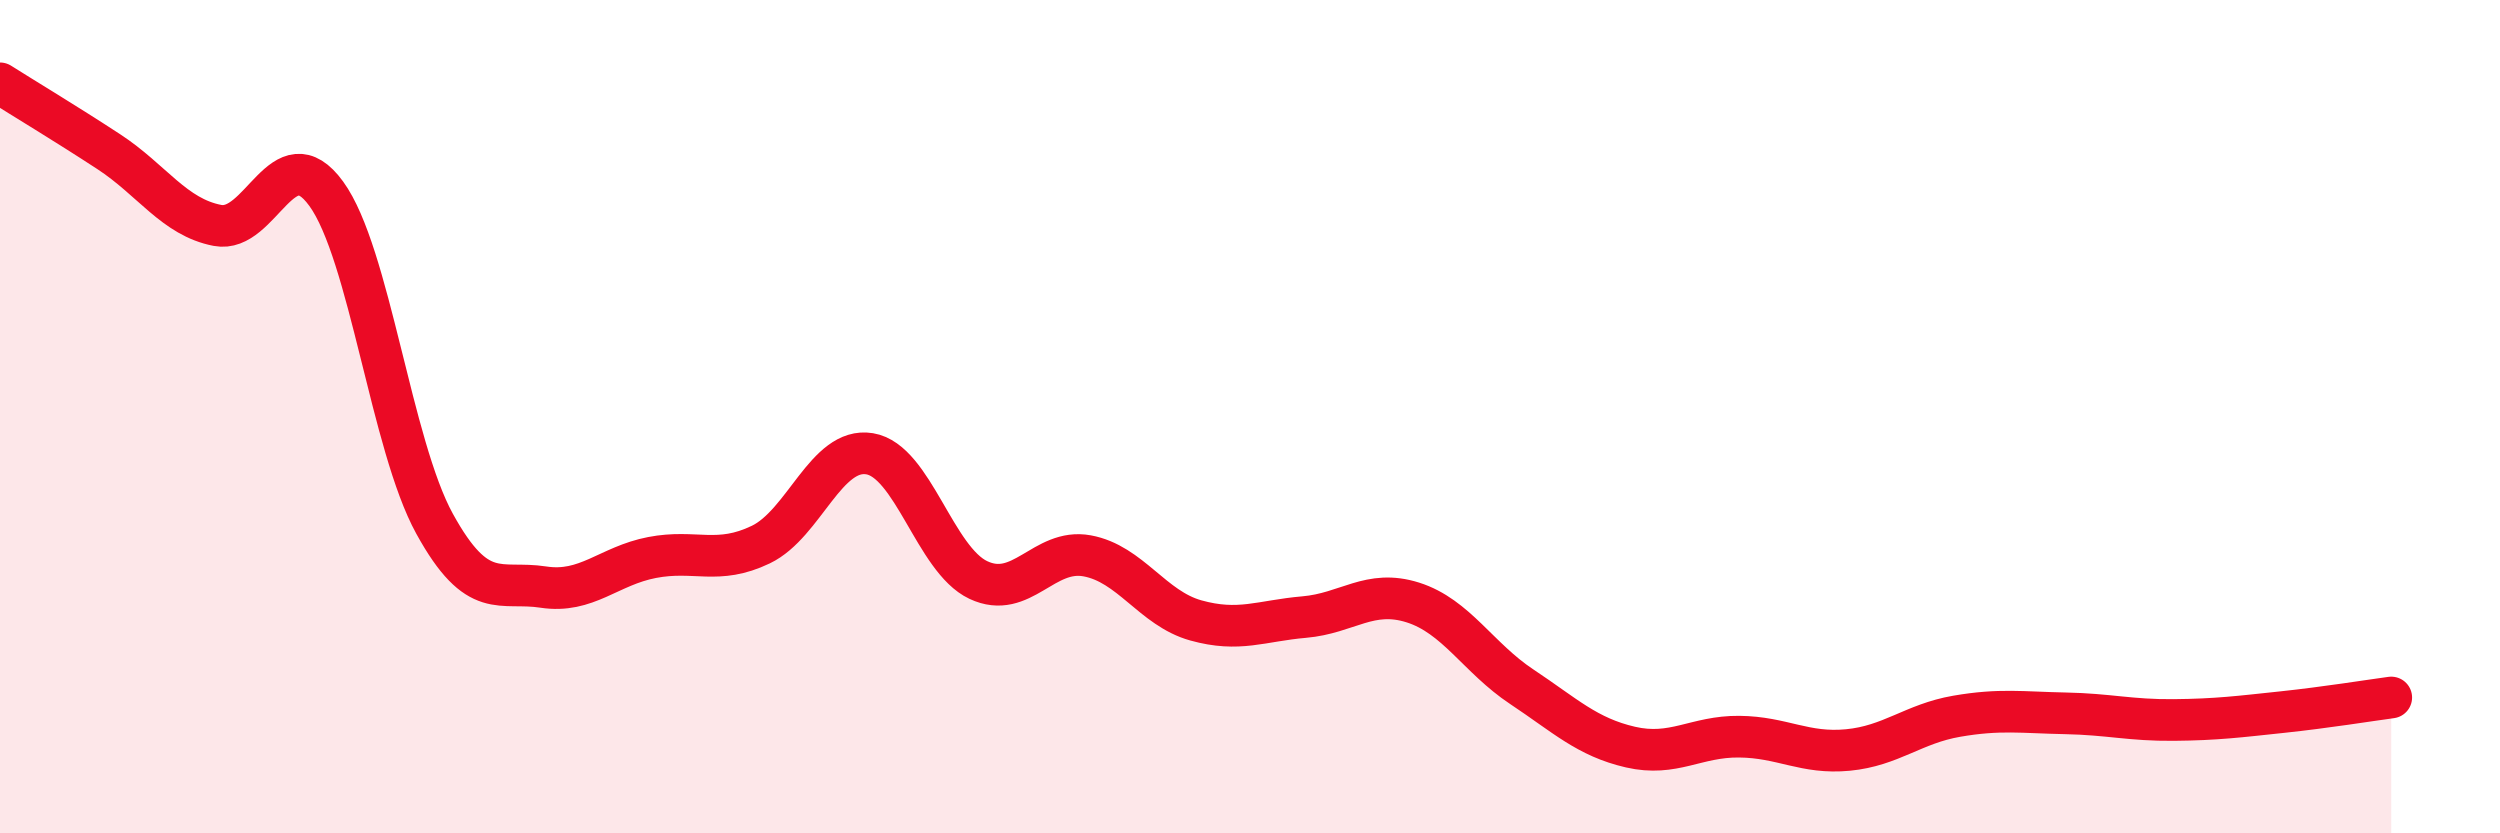 
    <svg width="60" height="20" viewBox="0 0 60 20" xmlns="http://www.w3.org/2000/svg">
      <path
        d="M 0,2 C 0.52,2.33 1.57,2.96 2.61,3.64 C 3.65,4.32 4.18,5.21 5.22,5.41 C 6.26,5.61 6.79,3.22 7.83,4.65 C 8.87,6.08 9.39,10.68 10.43,12.57 C 11.47,14.46 12,13.93 13.04,14.09 C 14.08,14.25 14.61,13.58 15.65,13.38 C 16.69,13.18 17.22,13.57 18.26,13.07 C 19.3,12.57 19.83,10.72 20.87,10.89 C 21.91,11.06 22.44,13.43 23.48,13.92 C 24.52,14.41 25.05,13.15 26.09,13.34 C 27.13,13.53 27.66,14.6 28.7,14.89 C 29.74,15.18 30.26,14.9 31.3,14.81 C 32.34,14.72 32.87,14.13 33.91,14.46 C 34.95,14.79 35.48,15.79 36.52,16.48 C 37.56,17.17 38.09,17.69 39.13,17.93 C 40.17,18.17 40.7,17.67 41.74,17.68 C 42.78,17.69 43.31,18.1 44.35,18 C 45.39,17.9 45.92,17.37 46.96,17.19 C 48,17.01 48.53,17.1 49.57,17.12 C 50.61,17.14 51.13,17.29 52.17,17.28 C 53.21,17.27 53.74,17.2 54.78,17.09 C 55.82,16.98 56.87,16.81 57.39,16.74L57.39 20L0 20Z"
        fill="#EB0A25"
        opacity="0.1"
        stroke-linecap="round"
        stroke-linejoin="round"
      />
      <path
        d="M 0,2 C 0.52,2.33 1.57,2.96 2.61,3.64 C 3.65,4.32 4.18,5.21 5.22,5.41 C 6.26,5.61 6.79,3.22 7.83,4.65 C 8.87,6.08 9.39,10.68 10.43,12.57 C 11.47,14.46 12,13.93 13.04,14.09 C 14.08,14.25 14.61,13.58 15.65,13.38 C 16.69,13.18 17.22,13.57 18.26,13.07 C 19.3,12.57 19.83,10.72 20.87,10.89 C 21.91,11.06 22.44,13.43 23.48,13.92 C 24.52,14.41 25.05,13.15 26.09,13.34 C 27.13,13.53 27.66,14.6 28.7,14.89 C 29.74,15.18 30.26,14.9 31.3,14.81 C 32.34,14.72 32.87,14.13 33.91,14.46 C 34.95,14.79 35.48,15.79 36.52,16.48 C 37.56,17.17 38.09,17.69 39.13,17.93 C 40.17,18.17 40.7,17.67 41.74,17.68 C 42.78,17.69 43.31,18.1 44.35,18 C 45.39,17.9 45.92,17.37 46.96,17.19 C 48,17.01 48.53,17.1 49.57,17.12 C 50.61,17.14 51.13,17.29 52.17,17.28 C 53.21,17.27 53.74,17.2 54.78,17.09 C 55.82,16.98 56.87,16.81 57.39,16.74"
        stroke="#EB0A25"
        stroke-width="1"
        fill="none"
        stroke-linecap="round"
        stroke-linejoin="round"
      />
    </svg>
  